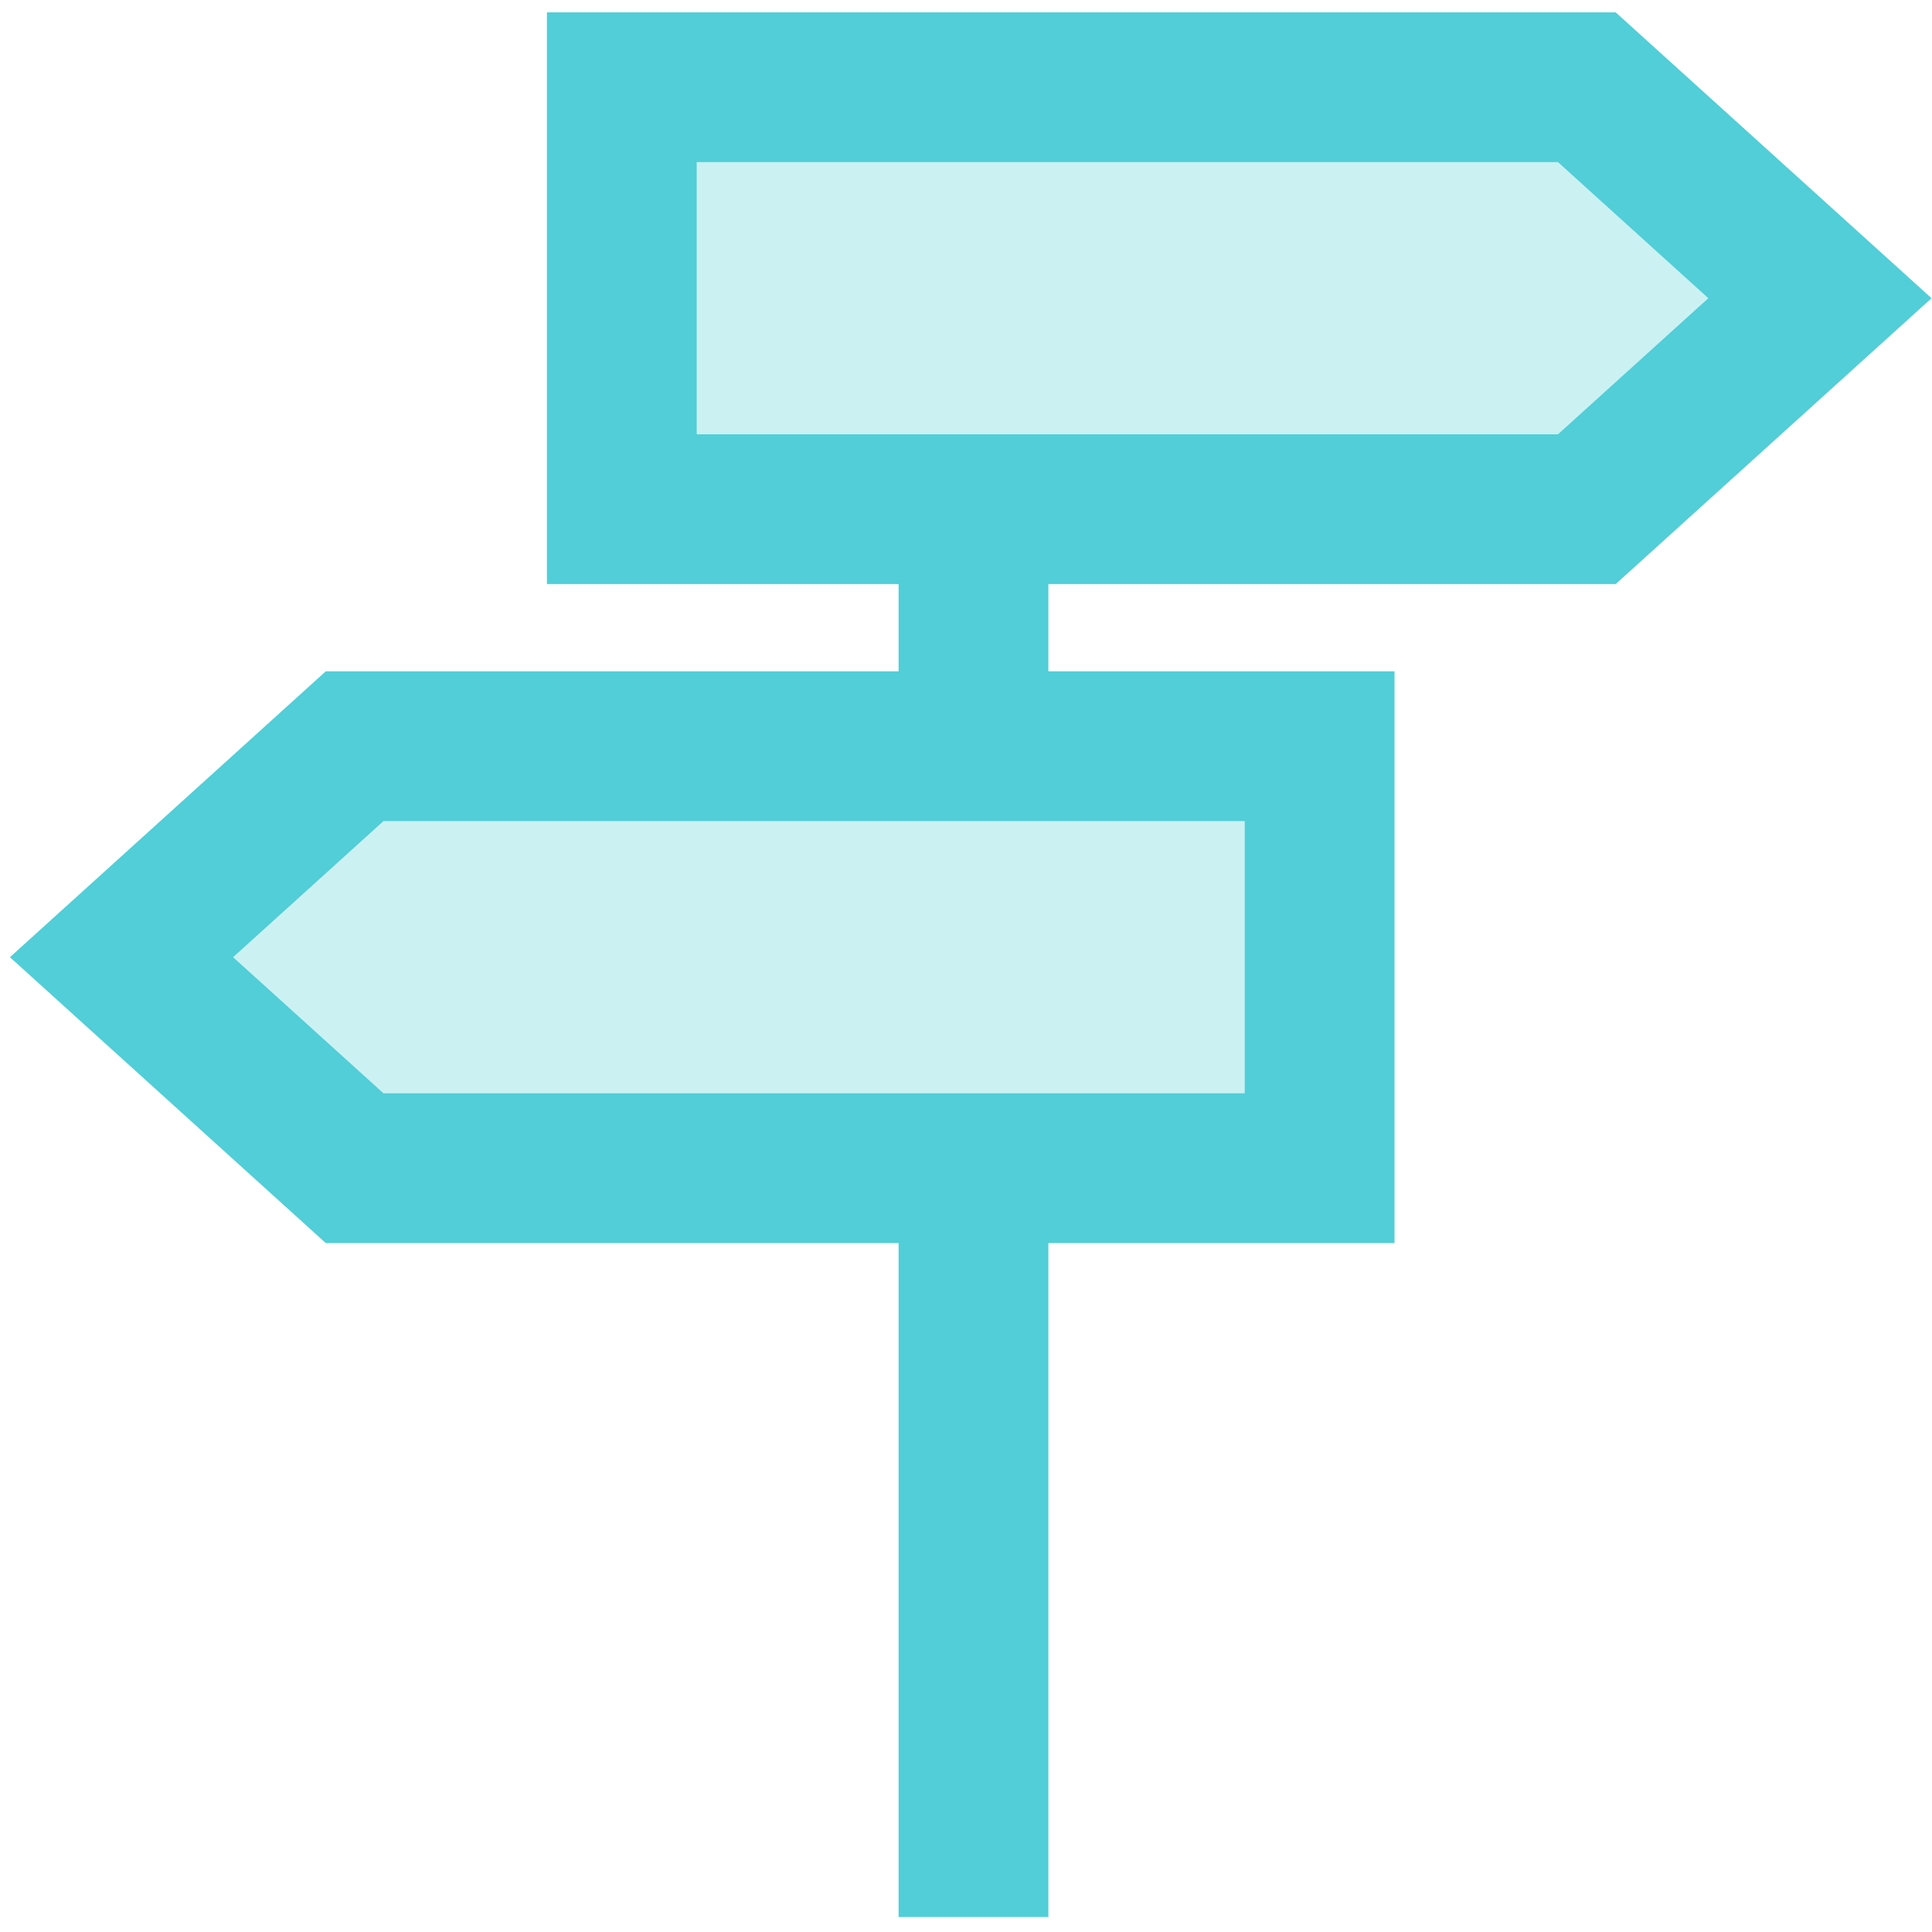 <svg width="129" height="129" viewBox="0 0 129 129" fill="none" xmlns="http://www.w3.org/2000/svg">
<path d="M70 128V78H60V128H70Z" fill="#51CED7"/>
<path d="M70 50V34H60V50H70Z" fill="#51CED7"/>
<path d="M88.112 78H23.678L8.113 63.912L23.678 49.824H88.112V78Z" fill="#51CED7" fill-opacity="0.3" stroke="#51CED7" stroke-width="10"/>
<path d="M41.518 34H105.952L121.518 19.912L105.952 5.824L41.518 5.824V34Z" fill="#51CED7" fill-opacity="0.3" stroke="#51CED7" stroke-width="10"/>
</svg>
